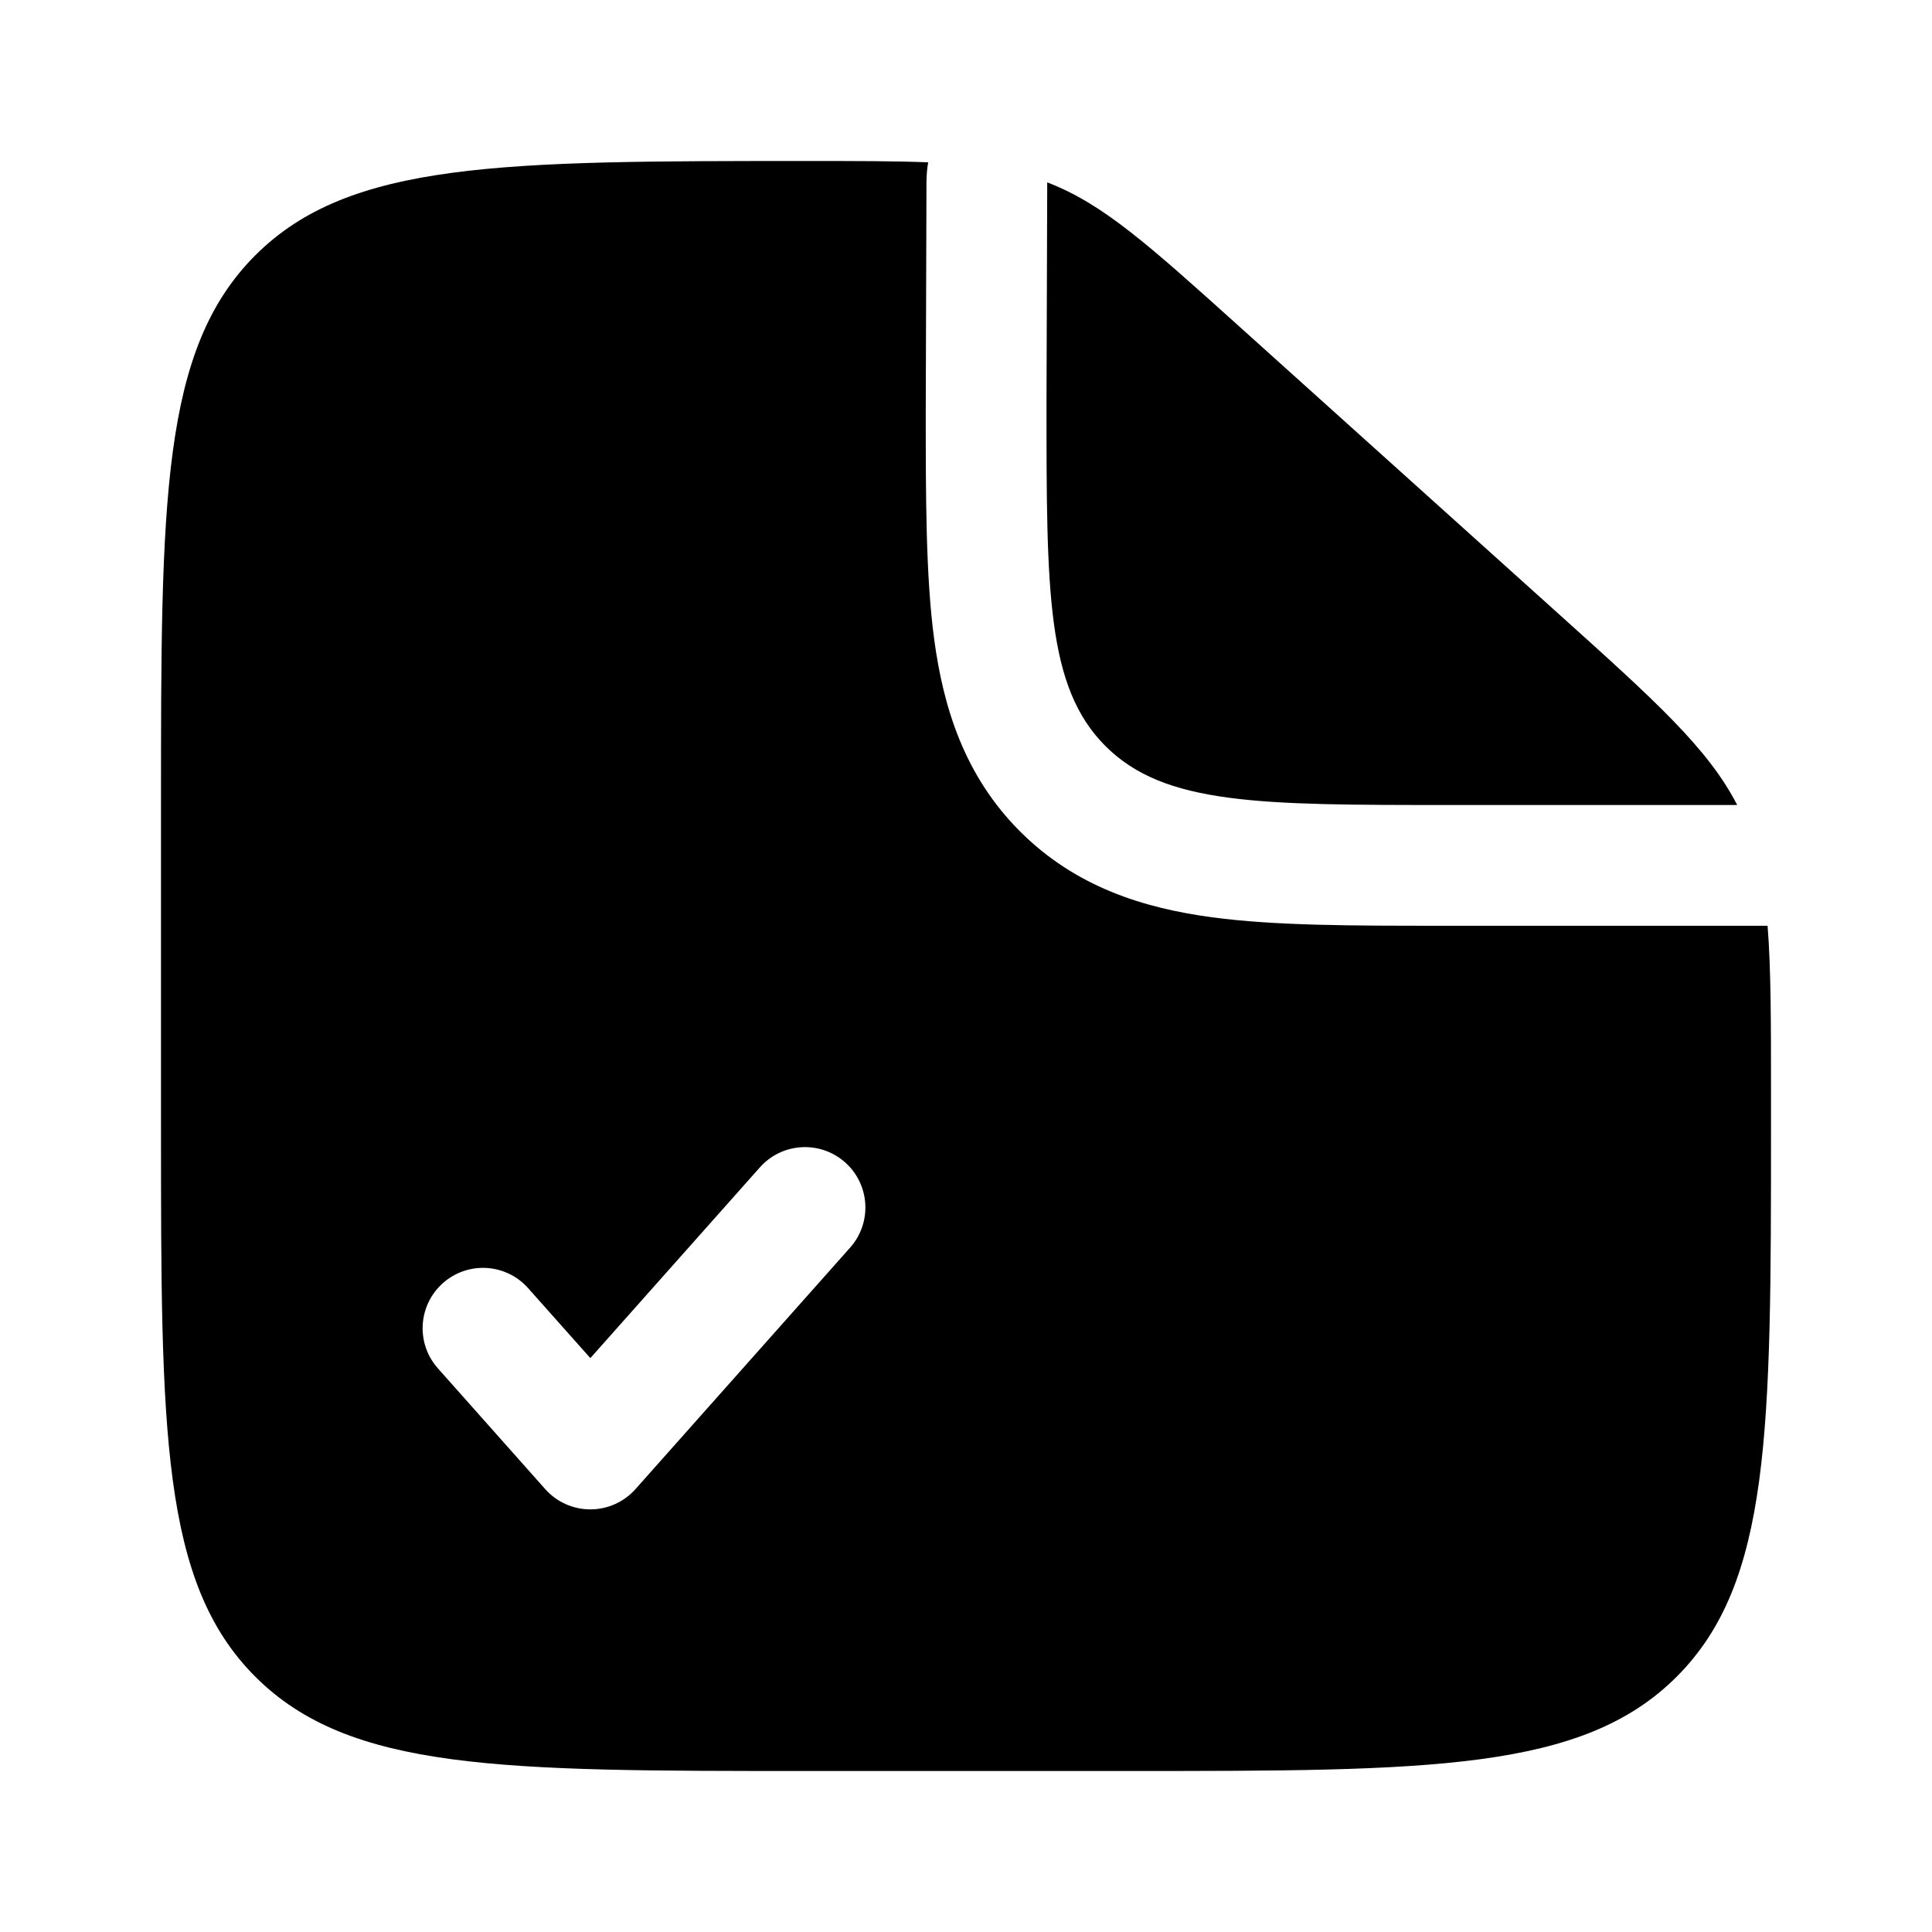 <svg width="48" height="48" viewBox="0 0 48 48" fill="none" xmlns="http://www.w3.org/2000/svg">
<path fill-rule="evenodd" clip-rule="evenodd" d="M28 44H20C12.457 44 8.686 44 6.343 41.657C4 39.314 4 35.542 4 28V20C4 12.457 4 8.686 6.343 6.343C8.686 4 12.477 4 20.06 4C21.272 4 22.243 4 23.06 4.033C23.033 4.193 23.019 4.356 23.018 4.521L23 10.19C23 12.384 23 14.323 23.21 15.886C23.438 17.581 23.961 19.274 25.343 20.657C26.726 22.04 28.42 22.563 30.114 22.79C31.677 23 33.616 23 35.81 23L36 23H43.915C44 24.069 44 25.38 44 27.126V28C44 35.542 44 39.314 41.657 41.657C39.314 44 35.542 44 28 44ZM20.997 28.879C21.616 29.429 21.672 30.377 21.121 30.997L15.788 36.997C15.503 37.317 15.095 37.5 14.667 37.5C14.238 37.5 13.83 37.317 13.546 36.997L10.879 33.996C10.329 33.377 10.384 32.429 11.004 31.879C11.623 31.328 12.571 31.384 13.121 32.004L14.667 33.742L18.879 29.003C19.429 28.384 20.377 28.328 20.997 28.879Z" fill="black"/>
<path d="M30.786 8.108L38.703 15.233C41.137 17.423 42.435 18.592 43.16 20H36C31.286 20 28.929 20 27.465 18.536C26 17.071 26 14.714 26 10L26.018 4.531C27.402 5.062 28.53 6.077 30.786 8.108Z" fill="black"/>
</svg>
